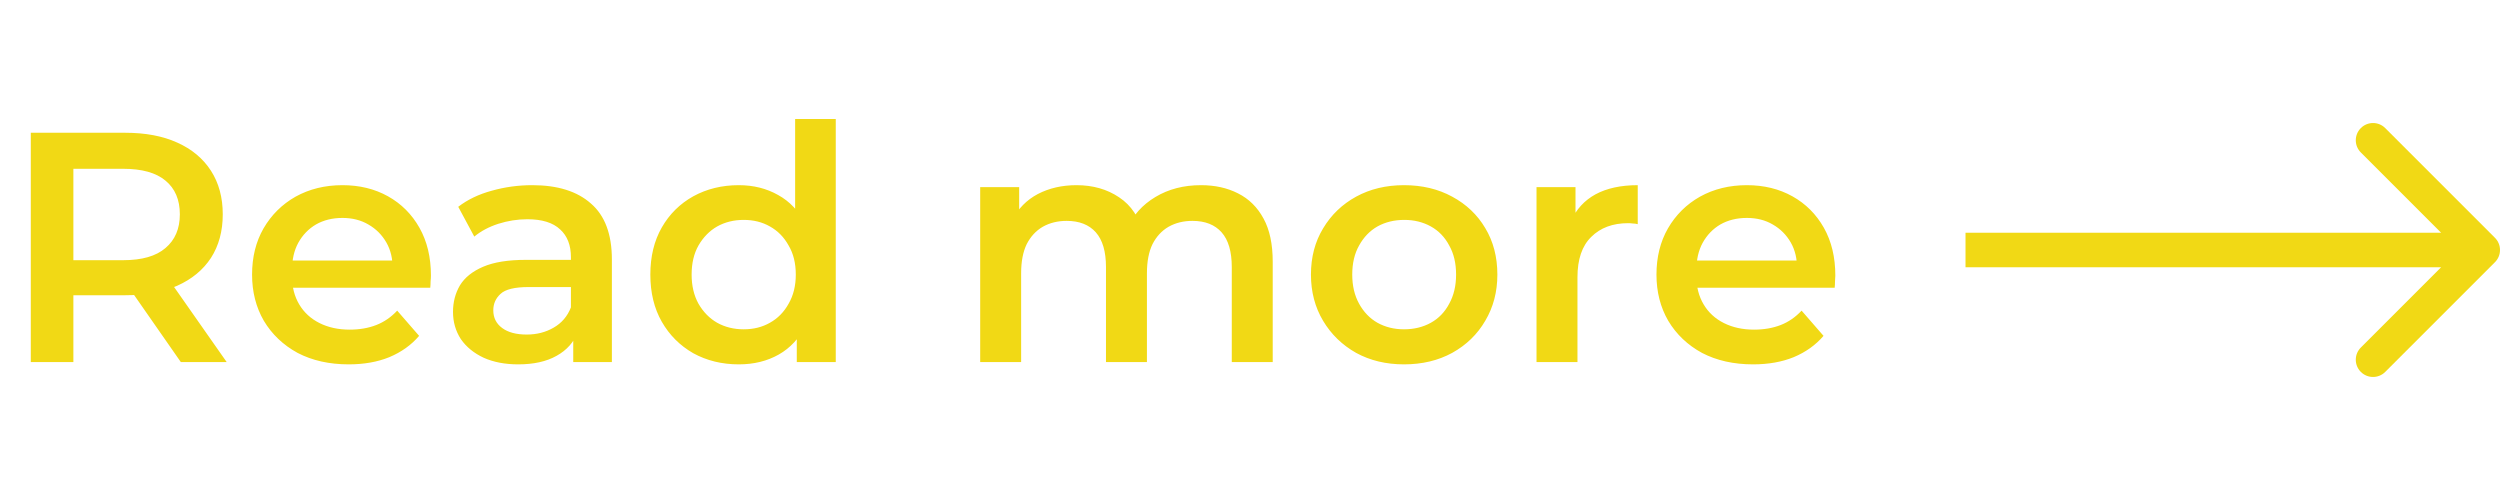 <svg xmlns="http://www.w3.org/2000/svg" width="145" height="29" viewBox="0 0 145 29" fill="none"><path d="M1.786 21V7.7H7.258C8.436 7.7 9.443 7.89 10.279 8.27C11.128 8.65 11.78 9.195 12.236 9.904C12.692 10.613 12.92 11.456 12.92 12.431C12.92 13.406 12.692 14.249 12.236 14.958C11.78 15.655 11.128 16.193 10.279 16.573C9.443 16.94 8.436 17.124 7.258 17.124H3.154L4.256 16.003V21H1.786ZM10.488 21L7.125 16.174H9.766L13.148 21H10.488ZM4.256 16.269L3.154 15.091H7.144C8.233 15.091 9.05 14.857 9.595 14.388C10.152 13.919 10.431 13.267 10.431 12.431C10.431 11.582 10.152 10.93 9.595 10.474C9.05 10.018 8.233 9.79 7.144 9.79H3.154L4.256 8.574V16.269ZM20.224 21.133C19.097 21.133 18.109 20.911 17.261 20.468C16.424 20.012 15.772 19.391 15.303 18.606C14.848 17.821 14.62 16.928 14.62 15.927C14.62 14.914 14.841 14.021 15.284 13.248C15.741 12.463 16.361 11.848 17.146 11.405C17.945 10.962 18.85 10.74 19.863 10.74C20.852 10.74 21.732 10.955 22.505 11.386C23.277 11.817 23.885 12.425 24.328 13.21C24.772 13.995 24.994 14.92 24.994 15.984C24.994 16.085 24.987 16.199 24.974 16.326C24.974 16.453 24.968 16.573 24.956 16.687H16.5V15.11H23.701L22.77 15.604C22.783 15.021 22.663 14.508 22.41 14.065C22.156 13.622 21.808 13.273 21.364 13.02C20.934 12.767 20.433 12.64 19.863 12.64C19.281 12.64 18.768 12.767 18.325 13.02C17.894 13.273 17.552 13.628 17.299 14.084C17.058 14.527 16.938 15.053 16.938 15.661V16.041C16.938 16.649 17.077 17.187 17.355 17.656C17.634 18.125 18.027 18.486 18.534 18.739C19.04 18.992 19.623 19.119 20.282 19.119C20.852 19.119 21.364 19.03 21.82 18.853C22.276 18.676 22.682 18.397 23.037 18.017L24.309 19.48C23.854 20.012 23.277 20.424 22.581 20.715C21.896 20.994 21.111 21.133 20.224 21.133ZM33.248 21V18.948L33.114 18.511V14.92C33.114 14.223 32.906 13.685 32.487 13.305C32.069 12.912 31.436 12.716 30.587 12.716C30.017 12.716 29.454 12.805 28.896 12.982C28.352 13.159 27.89 13.406 27.509 13.723L26.578 11.994C27.123 11.576 27.769 11.266 28.517 11.063C29.276 10.848 30.062 10.74 30.872 10.74C32.342 10.74 33.475 11.095 34.273 11.804C35.084 12.501 35.489 13.584 35.489 15.053V21H33.248ZM30.055 21.133C29.296 21.133 28.631 21.006 28.061 20.753C27.491 20.487 27.047 20.126 26.73 19.67C26.427 19.201 26.274 18.676 26.274 18.093C26.274 17.523 26.407 17.01 26.674 16.554C26.952 16.098 27.402 15.737 28.023 15.471C28.643 15.205 29.466 15.072 30.492 15.072H33.438V16.649H30.663C29.853 16.649 29.308 16.782 29.029 17.048C28.751 17.301 28.611 17.618 28.611 17.998C28.611 18.429 28.782 18.771 29.125 19.024C29.466 19.277 29.942 19.404 30.549 19.404C31.132 19.404 31.651 19.271 32.108 19.005C32.576 18.739 32.912 18.346 33.114 17.827L33.514 19.252C33.285 19.847 32.874 20.31 32.279 20.639C31.696 20.968 30.955 21.133 30.055 21.133ZM42.85 21.133C41.875 21.133 40.994 20.918 40.209 20.487C39.436 20.044 38.828 19.436 38.385 18.663C37.942 17.89 37.72 16.978 37.72 15.927C37.72 14.876 37.942 13.964 38.385 13.191C38.828 12.418 39.436 11.817 40.209 11.386C40.994 10.955 41.875 10.74 42.85 10.74C43.699 10.74 44.459 10.93 45.13 11.31C45.801 11.677 46.333 12.241 46.726 13.001C47.119 13.761 47.315 14.736 47.315 15.927C47.315 17.105 47.125 18.08 46.745 18.853C46.365 19.613 45.839 20.183 45.168 20.563C44.497 20.943 43.724 21.133 42.85 21.133ZM43.135 19.1C43.705 19.1 44.212 18.973 44.655 18.72C45.111 18.467 45.472 18.099 45.738 17.618C46.017 17.137 46.156 16.573 46.156 15.927C46.156 15.268 46.017 14.705 45.738 14.236C45.472 13.755 45.111 13.387 44.655 13.134C44.212 12.881 43.705 12.754 43.135 12.754C42.565 12.754 42.052 12.881 41.596 13.134C41.153 13.387 40.792 13.755 40.513 14.236C40.247 14.705 40.114 15.268 40.114 15.927C40.114 16.573 40.247 17.137 40.513 17.618C40.792 18.099 41.153 18.467 41.596 18.72C42.052 18.973 42.565 19.1 43.135 19.1ZM46.213 21V18.606L46.308 15.908L46.118 13.21V6.902H48.474V21H46.213ZM69.657 10.74C70.468 10.74 71.183 10.898 71.804 11.215C72.437 11.532 72.931 12.019 73.286 12.678C73.641 13.324 73.818 14.16 73.818 15.186V21H71.443V15.49C71.443 14.591 71.247 13.919 70.854 13.476C70.461 13.033 69.898 12.811 69.163 12.811C68.644 12.811 68.181 12.925 67.776 13.153C67.383 13.381 67.073 13.717 66.845 14.16C66.63 14.603 66.522 15.167 66.522 15.851V21H64.147V15.49C64.147 14.591 63.951 13.919 63.558 13.476C63.165 13.033 62.602 12.811 61.867 12.811C61.348 12.811 60.885 12.925 60.48 13.153C60.087 13.381 59.777 13.717 59.549 14.16C59.334 14.603 59.226 15.167 59.226 15.851V21H56.851V10.854H59.112V13.552L58.713 12.754C59.055 12.095 59.549 11.595 60.195 11.253C60.854 10.911 61.601 10.74 62.437 10.74C63.387 10.74 64.21 10.974 64.907 11.443C65.616 11.912 66.085 12.621 66.313 13.571L65.382 13.248C65.711 12.488 66.256 11.88 67.016 11.424C67.776 10.968 68.656 10.74 69.657 10.74ZM81.431 21.133C80.393 21.133 79.468 20.911 78.657 20.468C77.847 20.012 77.207 19.391 76.739 18.606C76.27 17.821 76.035 16.928 76.035 15.927C76.035 14.914 76.27 14.021 76.739 13.248C77.207 12.463 77.847 11.848 78.657 11.405C79.468 10.962 80.393 10.74 81.431 10.74C82.483 10.74 83.414 10.962 84.225 11.405C85.048 11.848 85.688 12.456 86.144 13.229C86.612 14.002 86.847 14.901 86.847 15.927C86.847 16.928 86.612 17.821 86.144 18.606C85.688 19.391 85.048 20.012 84.225 20.468C83.414 20.911 82.483 21.133 81.431 21.133ZM81.431 19.1C82.014 19.1 82.534 18.973 82.99 18.72C83.445 18.467 83.8 18.099 84.053 17.618C84.32 17.137 84.453 16.573 84.453 15.927C84.453 15.268 84.32 14.705 84.053 14.236C83.8 13.755 83.445 13.387 82.99 13.134C82.534 12.881 82.02 12.754 81.451 12.754C80.868 12.754 80.349 12.881 79.892 13.134C79.449 13.387 79.094 13.755 78.829 14.236C78.562 14.705 78.43 15.268 78.43 15.927C78.43 16.573 78.562 17.137 78.829 17.618C79.094 18.099 79.449 18.467 79.892 18.72C80.349 18.973 80.862 19.1 81.431 19.1ZM89.118 21V10.854H91.379V13.647L91.113 12.83C91.417 12.146 91.892 11.627 92.538 11.272C93.196 10.917 94.013 10.74 94.989 10.74V13.001C94.887 12.976 94.792 12.963 94.704 12.963C94.615 12.95 94.526 12.944 94.438 12.944C93.538 12.944 92.823 13.21 92.291 13.742C91.759 14.261 91.493 15.04 91.493 16.079V21H89.118ZM101.68 21.133C100.552 21.133 99.564 20.911 98.716 20.468C97.879 20.012 97.227 19.391 96.758 18.606C96.302 17.821 96.075 16.928 96.075 15.927C96.075 14.914 96.296 14.021 96.74 13.248C97.195 12.463 97.816 11.848 98.602 11.405C99.4 10.962 100.305 10.74 101.319 10.74C102.307 10.74 103.187 10.955 103.96 11.386C104.732 11.817 105.34 12.425 105.784 13.21C106.227 13.995 106.449 14.92 106.449 15.984C106.449 16.085 106.442 16.199 106.43 16.326C106.43 16.453 106.423 16.573 106.411 16.687H97.956V15.11H105.157L104.226 15.604C104.238 15.021 104.118 14.508 103.865 14.065C103.611 13.622 103.263 13.273 102.82 13.02C102.389 12.767 101.889 12.64 101.319 12.64C100.736 12.64 100.223 12.767 99.779 13.02C99.349 13.273 99.007 13.628 98.754 14.084C98.513 14.527 98.392 15.053 98.392 15.661V16.041C98.392 16.649 98.532 17.187 98.811 17.656C99.089 18.125 99.482 18.486 99.989 18.739C100.495 18.992 101.078 19.119 101.737 19.119C102.307 19.119 102.82 19.03 103.276 18.853C103.732 18.676 104.137 18.397 104.492 18.017L105.765 19.48C105.309 20.012 104.732 20.424 104.036 20.715C103.352 20.994 102.566 21.133 101.68 21.133Z" fill="#F1D915"></path><path d="M144.707 15.207C145.098 14.817 145.098 14.183 144.707 13.793L138.343 7.429C137.953 7.038 137.319 7.038 136.929 7.429C136.538 7.819 136.538 8.453 136.929 8.843L142.586 14.5L136.929 20.157C136.538 20.547 136.538 21.18 136.929 21.571C137.319 21.962 137.953 21.962 138.343 21.571L144.707 15.207ZM114 15.5H144V13.5H114V15.5Z" fill="#F1D915"></path></svg>